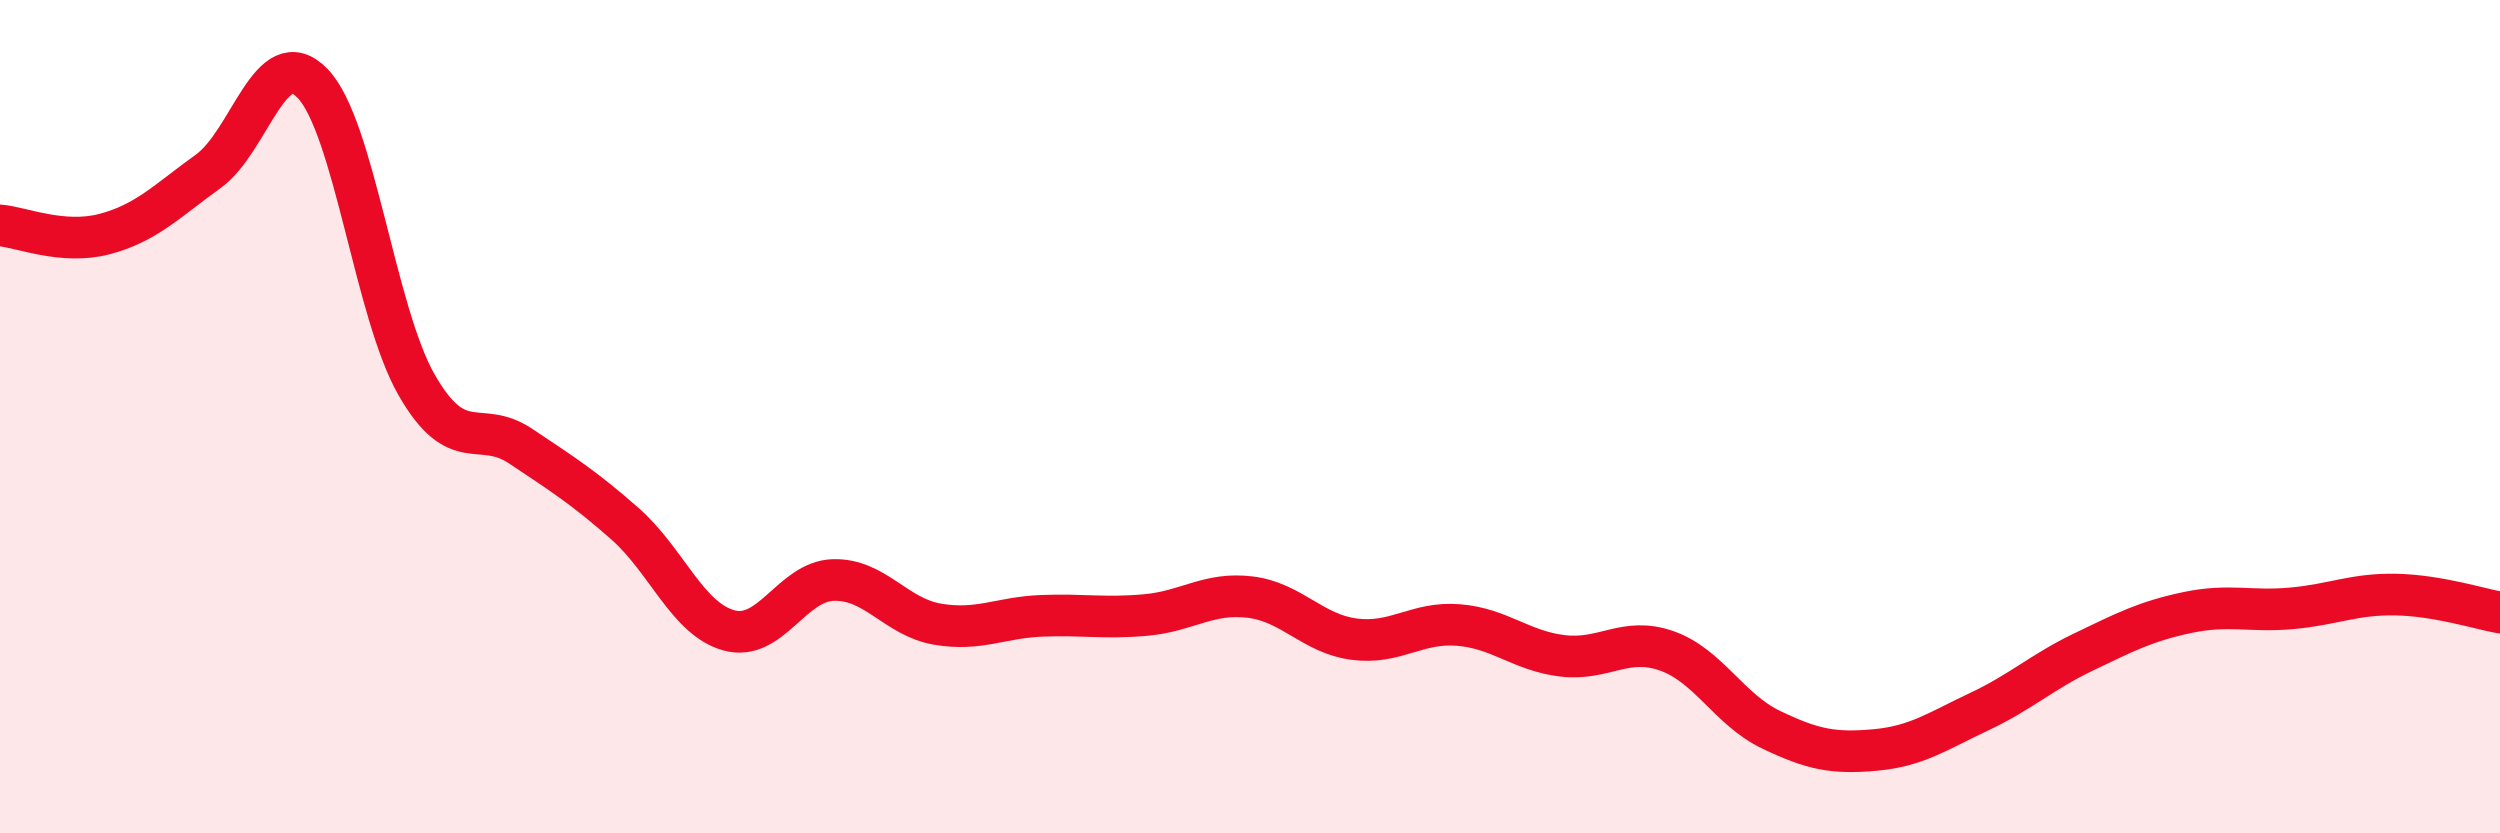 
    <svg width="60" height="20" viewBox="0 0 60 20" xmlns="http://www.w3.org/2000/svg">
      <path
        d="M 0,5.41 C 0.5,5.45 1.5,5.88 2.5,5.62 C 3.5,5.36 4,4.83 5,4.11 C 6,3.39 6.5,0.97 7.5,2 C 8.5,3.03 9,7.5 10,9.24 C 11,10.98 11.5,10.04 12.5,10.71 C 13.5,11.38 14,11.69 15,12.57 C 16,13.45 16.5,14.86 17.5,15.13 C 18.5,15.4 19,13.95 20,13.92 C 21,13.89 21.5,14.81 22.5,14.98 C 23.5,15.15 24,14.82 25,14.78 C 26,14.74 26.5,14.85 27.5,14.76 C 28.5,14.67 29,14.21 30,14.33 C 31,14.45 31.5,15.21 32.5,15.34 C 33.5,15.47 34,14.92 35,15 C 36,15.08 36.5,15.62 37.5,15.74 C 38.5,15.86 39,15.27 40,15.62 C 41,15.97 41.5,17.03 42.5,17.51 C 43.5,17.99 44,18.09 45,18 C 46,17.91 46.5,17.55 47.5,17.08 C 48.5,16.61 49,16.13 50,15.65 C 51,15.17 51.5,14.91 52.5,14.7 C 53.5,14.49 54,14.69 55,14.6 C 56,14.51 56.5,14.25 57.5,14.27 C 58.5,14.29 59.5,14.61 60,14.7L60 20L0 20Z"
        fill="#EB0A25"
        opacity="0.1"
        stroke-linecap="round"
        stroke-linejoin="round"
      />
      <path
        d="M 0,5.41 C 0.5,5.45 1.5,5.88 2.5,5.62 C 3.5,5.36 4,4.83 5,4.11 C 6,3.39 6.5,0.97 7.5,2 C 8.5,3.03 9,7.5 10,9.24 C 11,10.98 11.5,10.04 12.5,10.71 C 13.5,11.38 14,11.69 15,12.57 C 16,13.45 16.5,14.86 17.5,15.13 C 18.5,15.4 19,13.95 20,13.92 C 21,13.89 21.5,14.81 22.5,14.98 C 23.5,15.15 24,14.82 25,14.78 C 26,14.74 26.5,14.85 27.5,14.76 C 28.5,14.67 29,14.21 30,14.33 C 31,14.45 31.5,15.21 32.5,15.34 C 33.5,15.47 34,14.92 35,15 C 36,15.08 36.5,15.62 37.5,15.74 C 38.5,15.86 39,15.27 40,15.62 C 41,15.97 41.5,17.03 42.5,17.51 C 43.5,17.99 44,18.09 45,18 C 46,17.91 46.5,17.55 47.5,17.08 C 48.5,16.61 49,16.13 50,15.65 C 51,15.17 51.5,14.91 52.5,14.7 C 53.5,14.49 54,14.69 55,14.6 C 56,14.51 56.5,14.25 57.5,14.27 C 58.5,14.29 59.5,14.61 60,14.7"
        stroke="#EB0A25"
        stroke-width="1"
        fill="none"
        stroke-linecap="round"
        stroke-linejoin="round"
      />
    </svg>
  